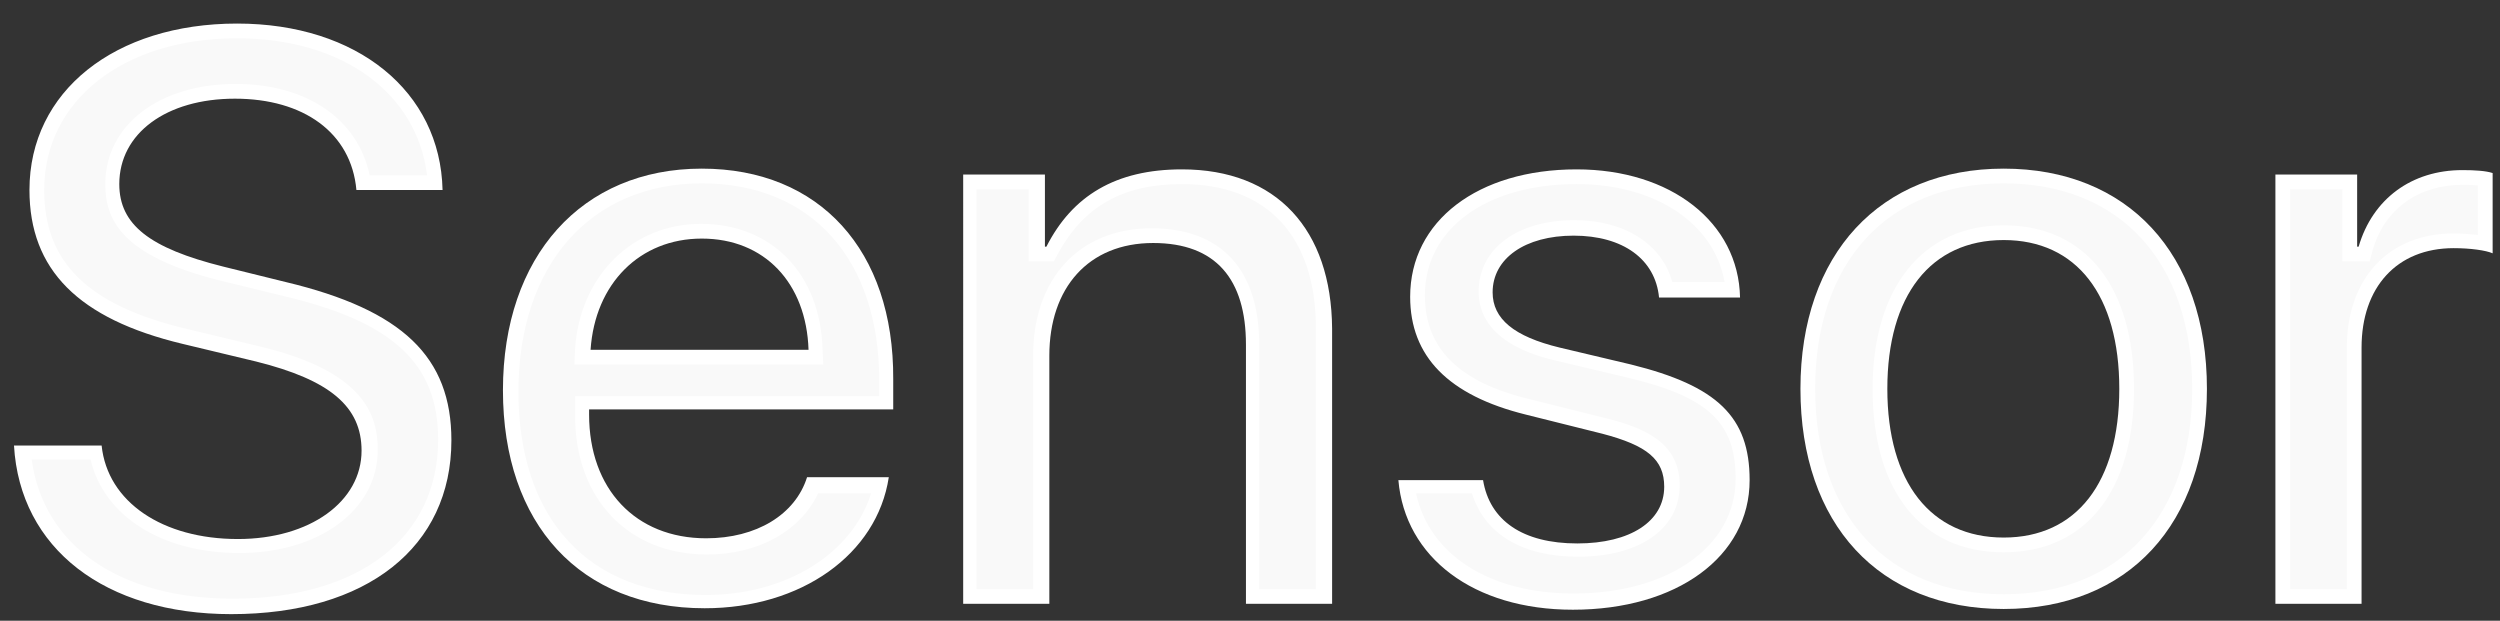 <?xml version="1.0" encoding="utf-8"?>
<svg version="1.0" id="Слой_1" xmlns="http://www.w3.org/2000/svg" xmlns:xlink="http://www.w3.org/1999/xlink" x="0px" y="0px"
	 width="339.5px" height="84.3px" viewBox="0 0 339.5 84.3" enable-background="new 0 0 339.5 84.3" xml:space="preserve">
<rect x="0" y="0" width="339.5" height="84.3" fill="#333333" stroke="none"/>
<g>
	<g>
		<g opacity="0.97">
			<path fill="#FFFFFF" d="M31.5,82.3C15.3,82.3,4.2,74.1,3,61.4h9.9c1.4,7.7,9,12.7,19.4,12.7c10.3,0,17.8-5.5,17.8-13
				c0-6.6-4.5-10.5-15-13.1l-10-2.4C11.3,42.4,5,36,5,25.8C5,13.1,16.1,4.2,32.2,4.2c15.4,0,26,8.2,26.9,20.6h-9.8
				c-1.1-7.7-7.7-12.4-17.3-12.4c-9.9,0-16.7,5.2-16.7,12.6c0,6,4.3,9.5,14.8,12.1l8.5,2.1c15.4,3.7,21.7,9.6,21.7,20.5
				C60.4,73.6,49.3,82.3,31.5,82.3z"/>
		</g>
		<path fill="#FFFFFF" d="M32.2,5.2c14.3,0,24.4,7.4,25.8,18.6h-7.8c-1.6-7.6-8.5-12.4-18.2-12.4c-10.4,0-17.7,5.6-17.7,13.6
			c0,4.6,1.9,9.7,15.6,13.1l8.6,2.1c14.9,3.5,21,9.2,21,19.5c0,13.3-10.7,21.6-27.9,21.6c-15.4,0-25.7-7.2-27.3-18.9h8
			c1.8,7.7,9.7,12.7,20.2,12.7c10.9,0,18.8-5.9,18.8-14c0-4.7-1.8-10.6-15.8-14l-10-2.4C11.9,41.5,6,35.6,6,25.8
			C6,13.7,16.7,5.2,32.2,5.2 M32.2,3.2C15.6,3.2,4,12.4,4,25.8c0,10.8,6.6,17.5,20.8,20.9l10,2.4c10,2.5,14.3,6.1,14.3,12.1
			c0,6.9-7,12-16.8,12c-10.2,0-17.7-5-18.5-12.7H1.9c0.8,14,12.4,22.9,29.5,22.9c18.4,0,29.9-9.1,29.9-23.6
			c0-11.3-6.6-17.7-22.5-21.5l-8.5-2.1c-10-2.5-14.1-5.7-14.1-11.2c0-6.9,6.4-11.6,15.7-11.6S47.7,18,48.4,25.8h11.7
			C59.8,12.4,48.5,3.2,32.2,3.2L32.2,3.2z"/>
	</g>
	<g>
		<g opacity="0.97">
			<path fill="#FFFFFF" d="M95.8,81.7c-16.3,0-26.4-11-26.4-28.6c0-17.7,10.2-29.1,26-29.1c15.5,0,25.1,10.6,25.1,27.8v3.1H79.1v1.7
				c0,10.6,6.8,17.8,16.9,17.8c6.9,0,12.4-3.2,14.4-8.3h9.2C117.5,75.3,107.9,81.7,95.8,81.7z M95.3,31.4c-8.9,0-15.4,6.4-16.1,16
				l-0.1,1.1h31.7l0-1C110.5,37.9,104.3,31.4,95.3,31.4z"/>
		</g>
		<path fill="#FFFFFF" d="M95.3,24.9c14.9,0,24.1,10.3,24.1,26.8v2.1H80.1h-2v2v0.7c0,11.2,7.2,18.8,17.9,18.8
			c7,0,12.7-3.2,15.1-8.3h7.2c-2.6,8.2-11.5,13.8-22.5,13.8c-7.7,0-14.2-2.5-18.6-7.3c-4.5-4.8-6.8-11.9-6.8-20.3
			C70.4,36,80.2,24.9,95.3,24.9 M78,49.5h2.1h29.6h2.1l-0.1-2.1c-0.3-10.2-6.9-17-16.5-17c-9.3,0-16.4,7-17.1,16.9L78,49.5
			 M95.3,22.9c-16.3,0-27,11.9-27,30.1s10.5,29.6,27.4,29.6c13.1,0,23.4-7.3,25-17.8h-11.1c-1.6,5.1-6.9,8.3-13.7,8.3
			c-9.6,0-15.9-6.7-15.9-16.8v-0.7h41.3v-4.1C121.4,34,111.3,22.9,95.3,22.9L95.3,22.9z M80.2,47.5c0.6-9,6.7-15.1,15.1-15.1
			c8.5,0,14.2,6,14.5,15.1H80.2L80.2,47.5z"/>
	</g>
	<g>
		<g opacity="0.97">
			<path fill="#FFFFFF" d="M170.1,81V46.8c0-9.7-4.7-14.8-13.6-14.8c-9.2,0-15.1,6.4-15.1,16.3V81h-9.7V24.7h9.1v9.8h1.8L143,34
				c3.5-6.8,9.1-9.9,17.5-9.9c12.2,0,19.2,7.5,19.2,20.6V81H170.1z"/>
		</g>
		<path fill="#FFFFFF" d="M160.5,25c11.6,0,18.2,7.1,18.2,19.6V80h-7.7V46.8c0-10.2-5.2-15.8-14.6-15.8c-9.8,0-16.1,6.8-16.1,17.3
			V80h-7.7V25.7h7.1v7.8v2h2h0.2h1.2l0.6-1.1C147.2,28,152.5,25,160.5,25 M160.5,23c-9,0-14.9,3.6-18.4,10.5h-0.2v-9.8h-11.1V82
			h11.7V48.3c0-9.2,5.3-15.3,14.1-15.3c8.5,0,12.6,4.9,12.6,13.8V82h11.7V44.6C180.8,31.2,173.4,23,160.5,23L160.5,23z"/>
	</g>
	<g>
		<g opacity="0.97">
			<path fill="#FFFFFF" d="M213.7,81.7c-12.5,0-21.3-6.1-22.6-15.6h9.6c1.3,5.6,6.1,8.6,13.7,8.6c7.8,0,12.8-3.4,12.8-8.7
				c0-4.8-3.7-6.8-9.2-8.2l-10.4-2.6c-10.1-2.5-15-7.4-15-15c0-9.7,8.7-16.3,21.6-16.3c11.8,0,20.4,6.3,21.2,15.3h-9
				c-0.9-5.2-5.6-8.4-12.5-8.4c-7.2,0-12,3.5-12,8.7c0,4.1,3.2,6.8,9.8,8.4l9.7,2.3c11.3,2.7,15.3,6.6,15.3,14.7
				C236.7,74.9,227.2,81.7,213.7,81.7z"/>
		</g>
		<path fill="#FFFFFF" d="M214.1,25c10.8,0,18.7,5.4,20.1,13.3h-7.1c-1.4-5.1-6.4-8.4-13.3-8.4c-7.8,0-13,3.9-13,9.7
			c0,6.8,8,8.8,10.6,9.4l9.7,2.3c10.9,2.6,14.6,6.1,14.6,13.7c0,9.2-9.1,15.6-22,15.6c-11.5,0-19.6-5.3-21.4-13.6h7.6
			c1.7,5.5,6.8,8.6,14.4,8.6c8.4,0,13.8-3.8,13.8-9.7c0-5.8-4.8-7.8-10-9.1l-10.4-2.6c-9.6-2.3-14.2-6.9-14.2-14.1
			C193.5,31.1,201.8,25,214.1,25 M214.1,23c-13.4,0-22.6,7-22.6,17.3c0,8.1,5.2,13.4,15.7,16l10.4,2.6c6.1,1.6,8.4,3.5,8.4,7.2
			c0,4.7-4.6,7.7-11.8,7.7c-7.4,0-11.9-3.1-12.8-8.6h-11.5c0.9,10.5,10.2,17.6,23.7,17.6c14.1,0,24-7.2,24-17.6
			c0-8.6-4.4-12.8-16.1-15.7l-9.7-2.3c-6.2-1.5-9.1-3.9-9.1-7.5c0-4.6,4.4-7.7,11-7.7c6.7,0,11.1,3.2,11.6,8.4h11
			C236.1,30.2,226.9,23,214.1,23L214.1,23z"/>
	</g>
	<g>
		<g opacity="0.97">
			<path fill="#FFFFFF" d="M272.1,81.7c-16.4,0-26.6-11.1-26.6-28.9c0-17.8,10.2-28.9,26.6-28.9c16.4,0,26.6,11.1,26.6,28.9
				C298.6,70.6,288.5,81.7,272.1,81.7z M272.1,31.6c-10.5,0-16.8,7.9-16.8,21.2c0,13.3,6.3,21.2,16.8,21.2
				c10.5,0,16.7-7.9,16.7-21.2C288.8,39.5,282.6,31.6,272.1,31.6z"/>
		</g>
		<path fill="#FFFFFF" d="M272.1,24.9c15.8,0,25.6,10.7,25.6,27.9c0,17.2-9.8,27.9-25.6,27.9c-15.8,0-25.6-10.7-25.6-27.9
			C246.5,35.6,256.3,24.9,272.1,24.9 M272.1,75c11.1,0,17.7-8.3,17.7-22.2c0-13.9-6.6-22.2-17.7-22.2c-11,0-17.8,8.5-17.8,22.2
			C254.3,66.7,260.9,75,272.1,75 M272.1,22.9c-16.8,0-27.6,11.6-27.6,29.9c0,18.4,10.7,29.9,27.6,29.9s27.6-11.5,27.6-29.9
			S288.9,22.9,272.1,22.9L272.1,22.9z M272.1,73c-9.9,0-15.8-7.5-15.8-20.2c0-12.7,5.9-20.2,15.8-20.2s15.7,7.5,15.7,20.2
			S282,73,272.1,73L272.1,73z"/>
	</g>
	<g>
		<g opacity="0.97">
			<path fill="#FFFFFF" d="M310,81V24.7h9.1v9.8h2l0.2-0.7c1.7-6.1,6.6-9.7,13.1-9.7c1.1,0,2.2,0.1,3.1,0.2V33
				c-1.2-0.2-2.8-0.4-4.3-0.4c-8.2,0-13.5,5.7-13.5,14.5V81H310z"/>
		</g>
		<path fill="#FFFFFF" d="M334.4,25.1c0.7,0,1.4,0,2.1,0.1v6.7c-1-0.1-2.2-0.2-3.3-0.2c-8.8,0-14.5,6.1-14.5,15.5V80H311V25.7h7.1
			v7.8v2h2h0.2h1.5l0.4-1.5C323.8,28.4,328.4,25.1,334.4,25.1 M334.4,23.1c-6.9,0-12.2,3.9-14.1,10.4h-0.2v-9.8H309V82h11.7V47.2
			c0-8.2,4.8-13.5,12.5-13.5c2.3,0,4.4,0.3,5.3,0.7V23.5C337.6,23.2,336.1,23.1,334.4,23.1L334.4,23.1z"/>
	</g>
</g>
</svg>
